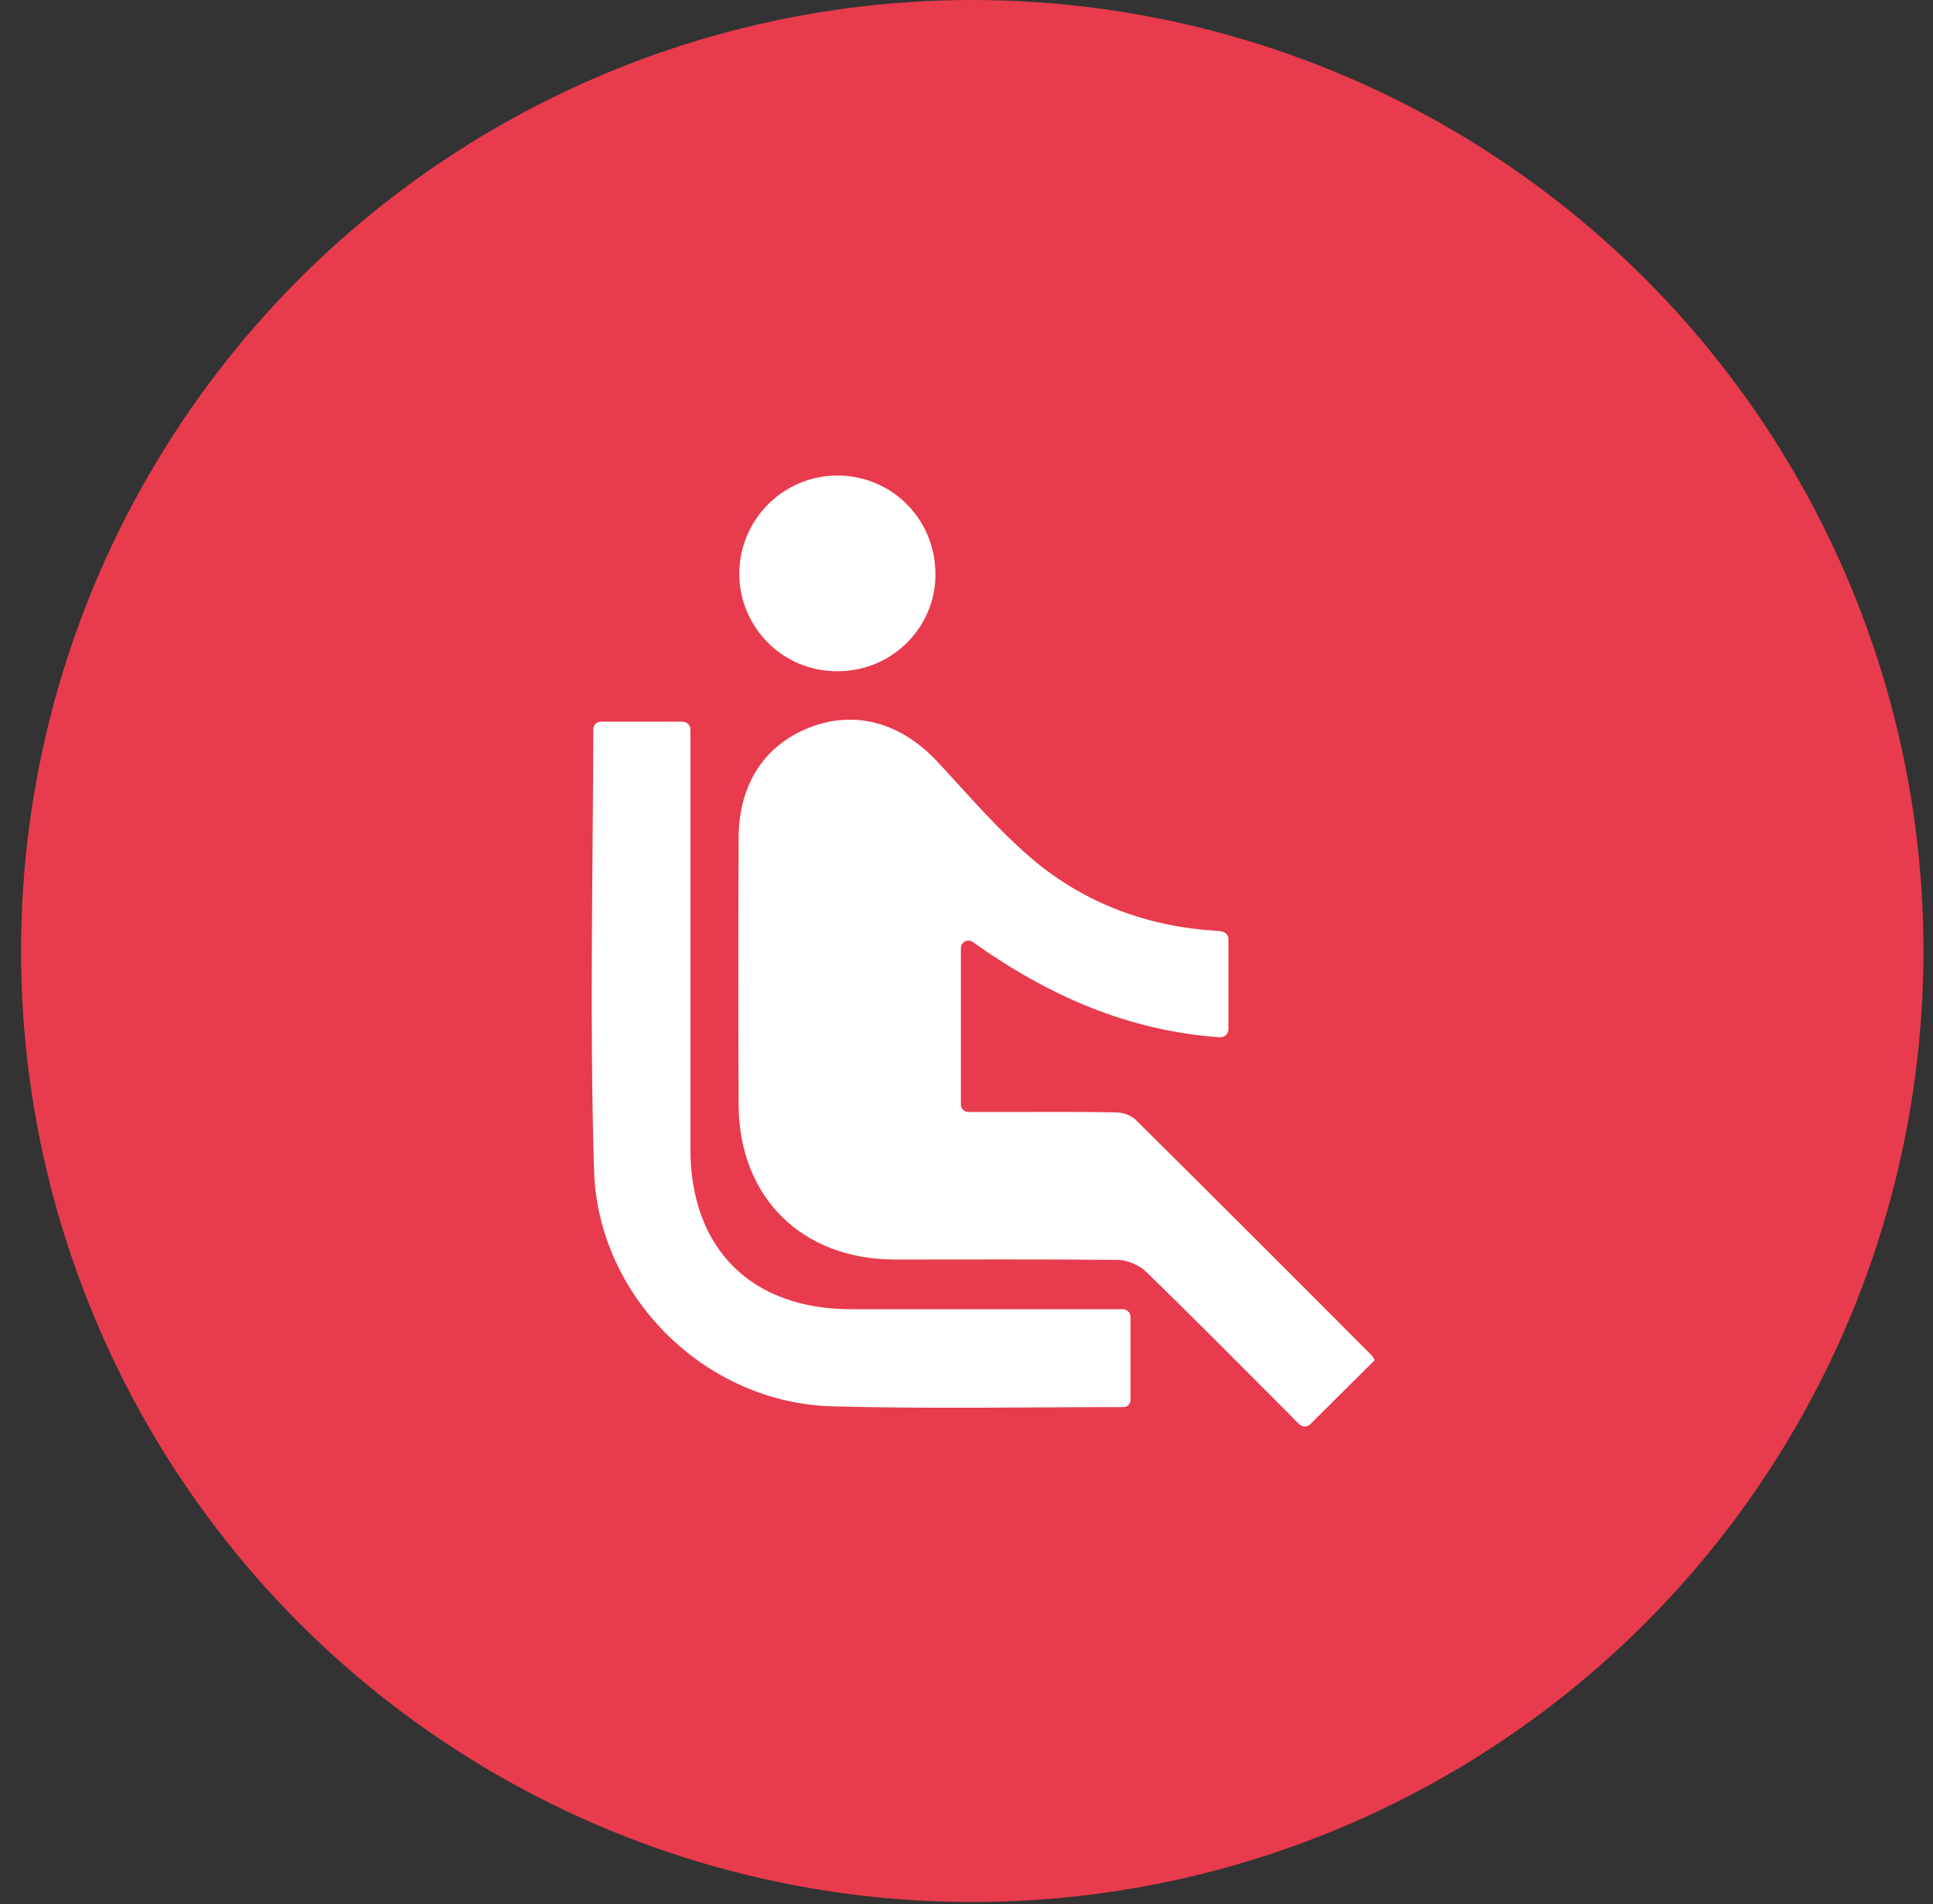 <svg xmlns="http://www.w3.org/2000/svg" width="68" height="67" viewBox="0 0 68 67" fill="none"><rect x="0" y="0" width="68" height="67" fill="#333333" stroke="none"/><circle cx="34.202" cy="33.462" r="33.462" fill="#E83B4D"></circle><path d="M48.352 47.867C47.602 48.616 46.853 49.352 46.091 50.114C45.986 50.219 45.828 50.219 45.71 50.114C45.618 50.035 45.526 49.943 45.434 49.838C43.725 48.13 42.043 46.421 40.308 44.739C40.072 44.515 39.677 44.344 39.349 44.331C36.72 44.305 34.092 44.318 31.463 44.318C28.204 44.305 26.009 42.136 25.983 38.89C25.969 35.762 25.969 32.621 25.983 29.493C25.983 27.614 26.889 26.221 28.466 25.603C30.07 24.972 31.686 25.419 32.974 26.799C34.078 27.982 35.13 29.23 36.365 30.269C38.205 31.806 40.4 32.608 42.805 32.753C42.871 32.753 42.923 32.766 42.989 32.779C43.121 32.805 43.213 32.91 43.213 33.042V36.222C43.213 36.38 43.081 36.498 42.923 36.498C39.677 36.275 36.865 35.026 34.223 33.147C34.039 33.016 33.803 33.147 33.803 33.37V38.864C33.803 39.009 33.921 39.127 34.078 39.127C34.486 39.127 34.893 39.127 35.301 39.127C36.615 39.127 37.929 39.114 39.244 39.14C39.48 39.14 39.782 39.232 39.94 39.39C42.726 42.15 45.499 44.923 48.26 47.696C48.325 47.775 48.352 47.84 48.352 47.867Z" fill="white"></path><path d="M21.134 25.393H24.012C24.157 25.393 24.288 25.511 24.288 25.669C24.288 25.839 24.288 25.997 24.288 26.168C24.288 30.926 24.288 35.67 24.288 40.428C24.288 43.937 26.431 46.066 29.94 46.066C32.963 46.066 35.986 46.066 39.008 46.066H39.495C39.639 46.066 39.771 46.184 39.771 46.342V49.26C39.771 49.404 39.652 49.51 39.521 49.51C36.104 49.51 32.673 49.575 29.256 49.483C24.801 49.352 21.029 45.619 20.898 41.177C20.74 36.038 20.858 30.886 20.871 25.669C20.871 25.511 20.99 25.393 21.134 25.393Z" fill="white"></path><path d="M29.489 23.618C27.57 23.645 26.006 22.094 26.006 20.175C26.019 18.282 27.544 16.745 29.436 16.732C31.329 16.718 32.866 18.217 32.906 20.122C32.958 22.028 31.421 23.605 29.489 23.618Z" fill="white"></path></svg>
